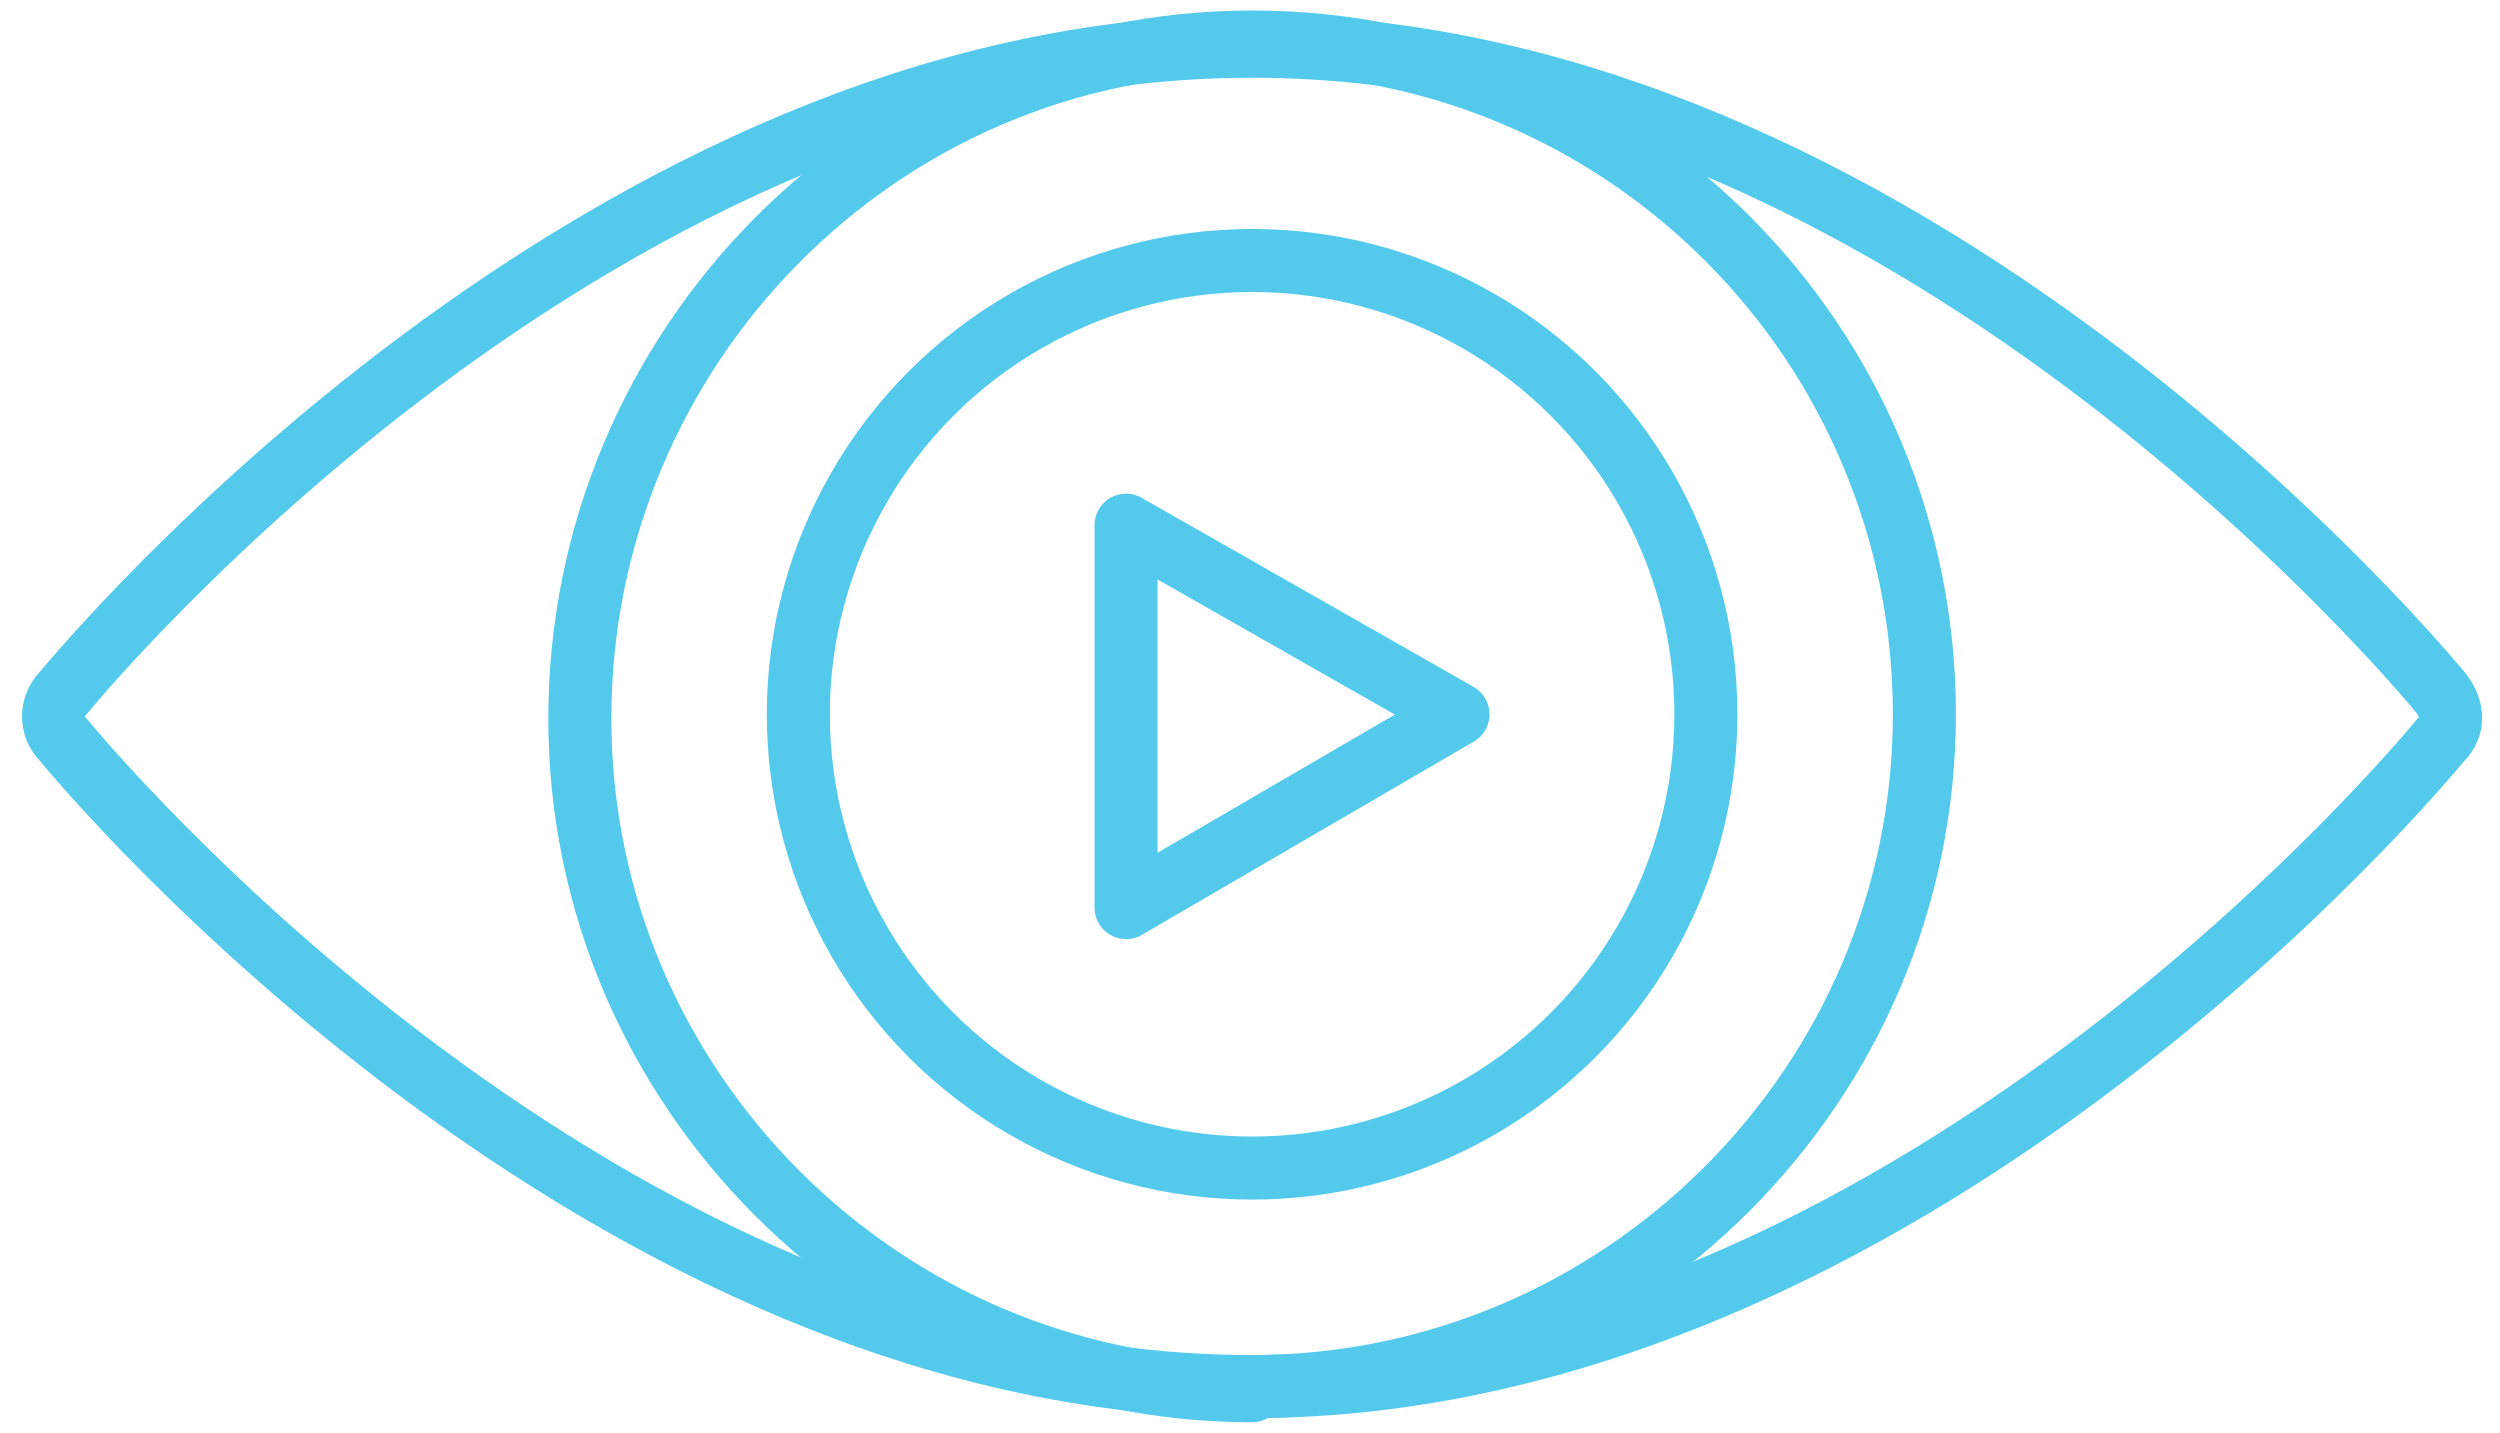 <?xml version="1.0" encoding="UTF-8"?>
<svg id="Layer_1" data-name="Layer 1" xmlns="http://www.w3.org/2000/svg" version="1.1" viewBox="0 0 59.5 34.1">
  <defs>
    <style>
      .cls-1 {
        fill: none;
        stroke: #53c9ec;
        stroke-linecap: round;
        stroke-linejoin: round;
        stroke-width: 1.5px;
      }
    </style>
  </defs>
  <path class="cls-1" d="M58.1,16.5c-.5-.6-12.8-15.4-28.3-15.4S2,15.9,1.5,16.5c-.3.3-.3.8,0,1.1.5.6,12.8,15.4,28.3,15.4s27.8-14.8,28.3-15.4c.3-.3.3-.7,0-1.1Z"/>
  <path class="cls-1" d="M29.8,33.1c-8.8,0-16-7.2-16-16S20.9,1,29.8,1s16,7.2,16,16-7.2,16-16,16Z"/>
  <circle class="cls-1" cx="29.8" cy="17" r="10.8"/>
  <polygon class="cls-1" points="26.8 21.6 26.8 12.5 34.7 17 26.8 21.6"/>
</svg>